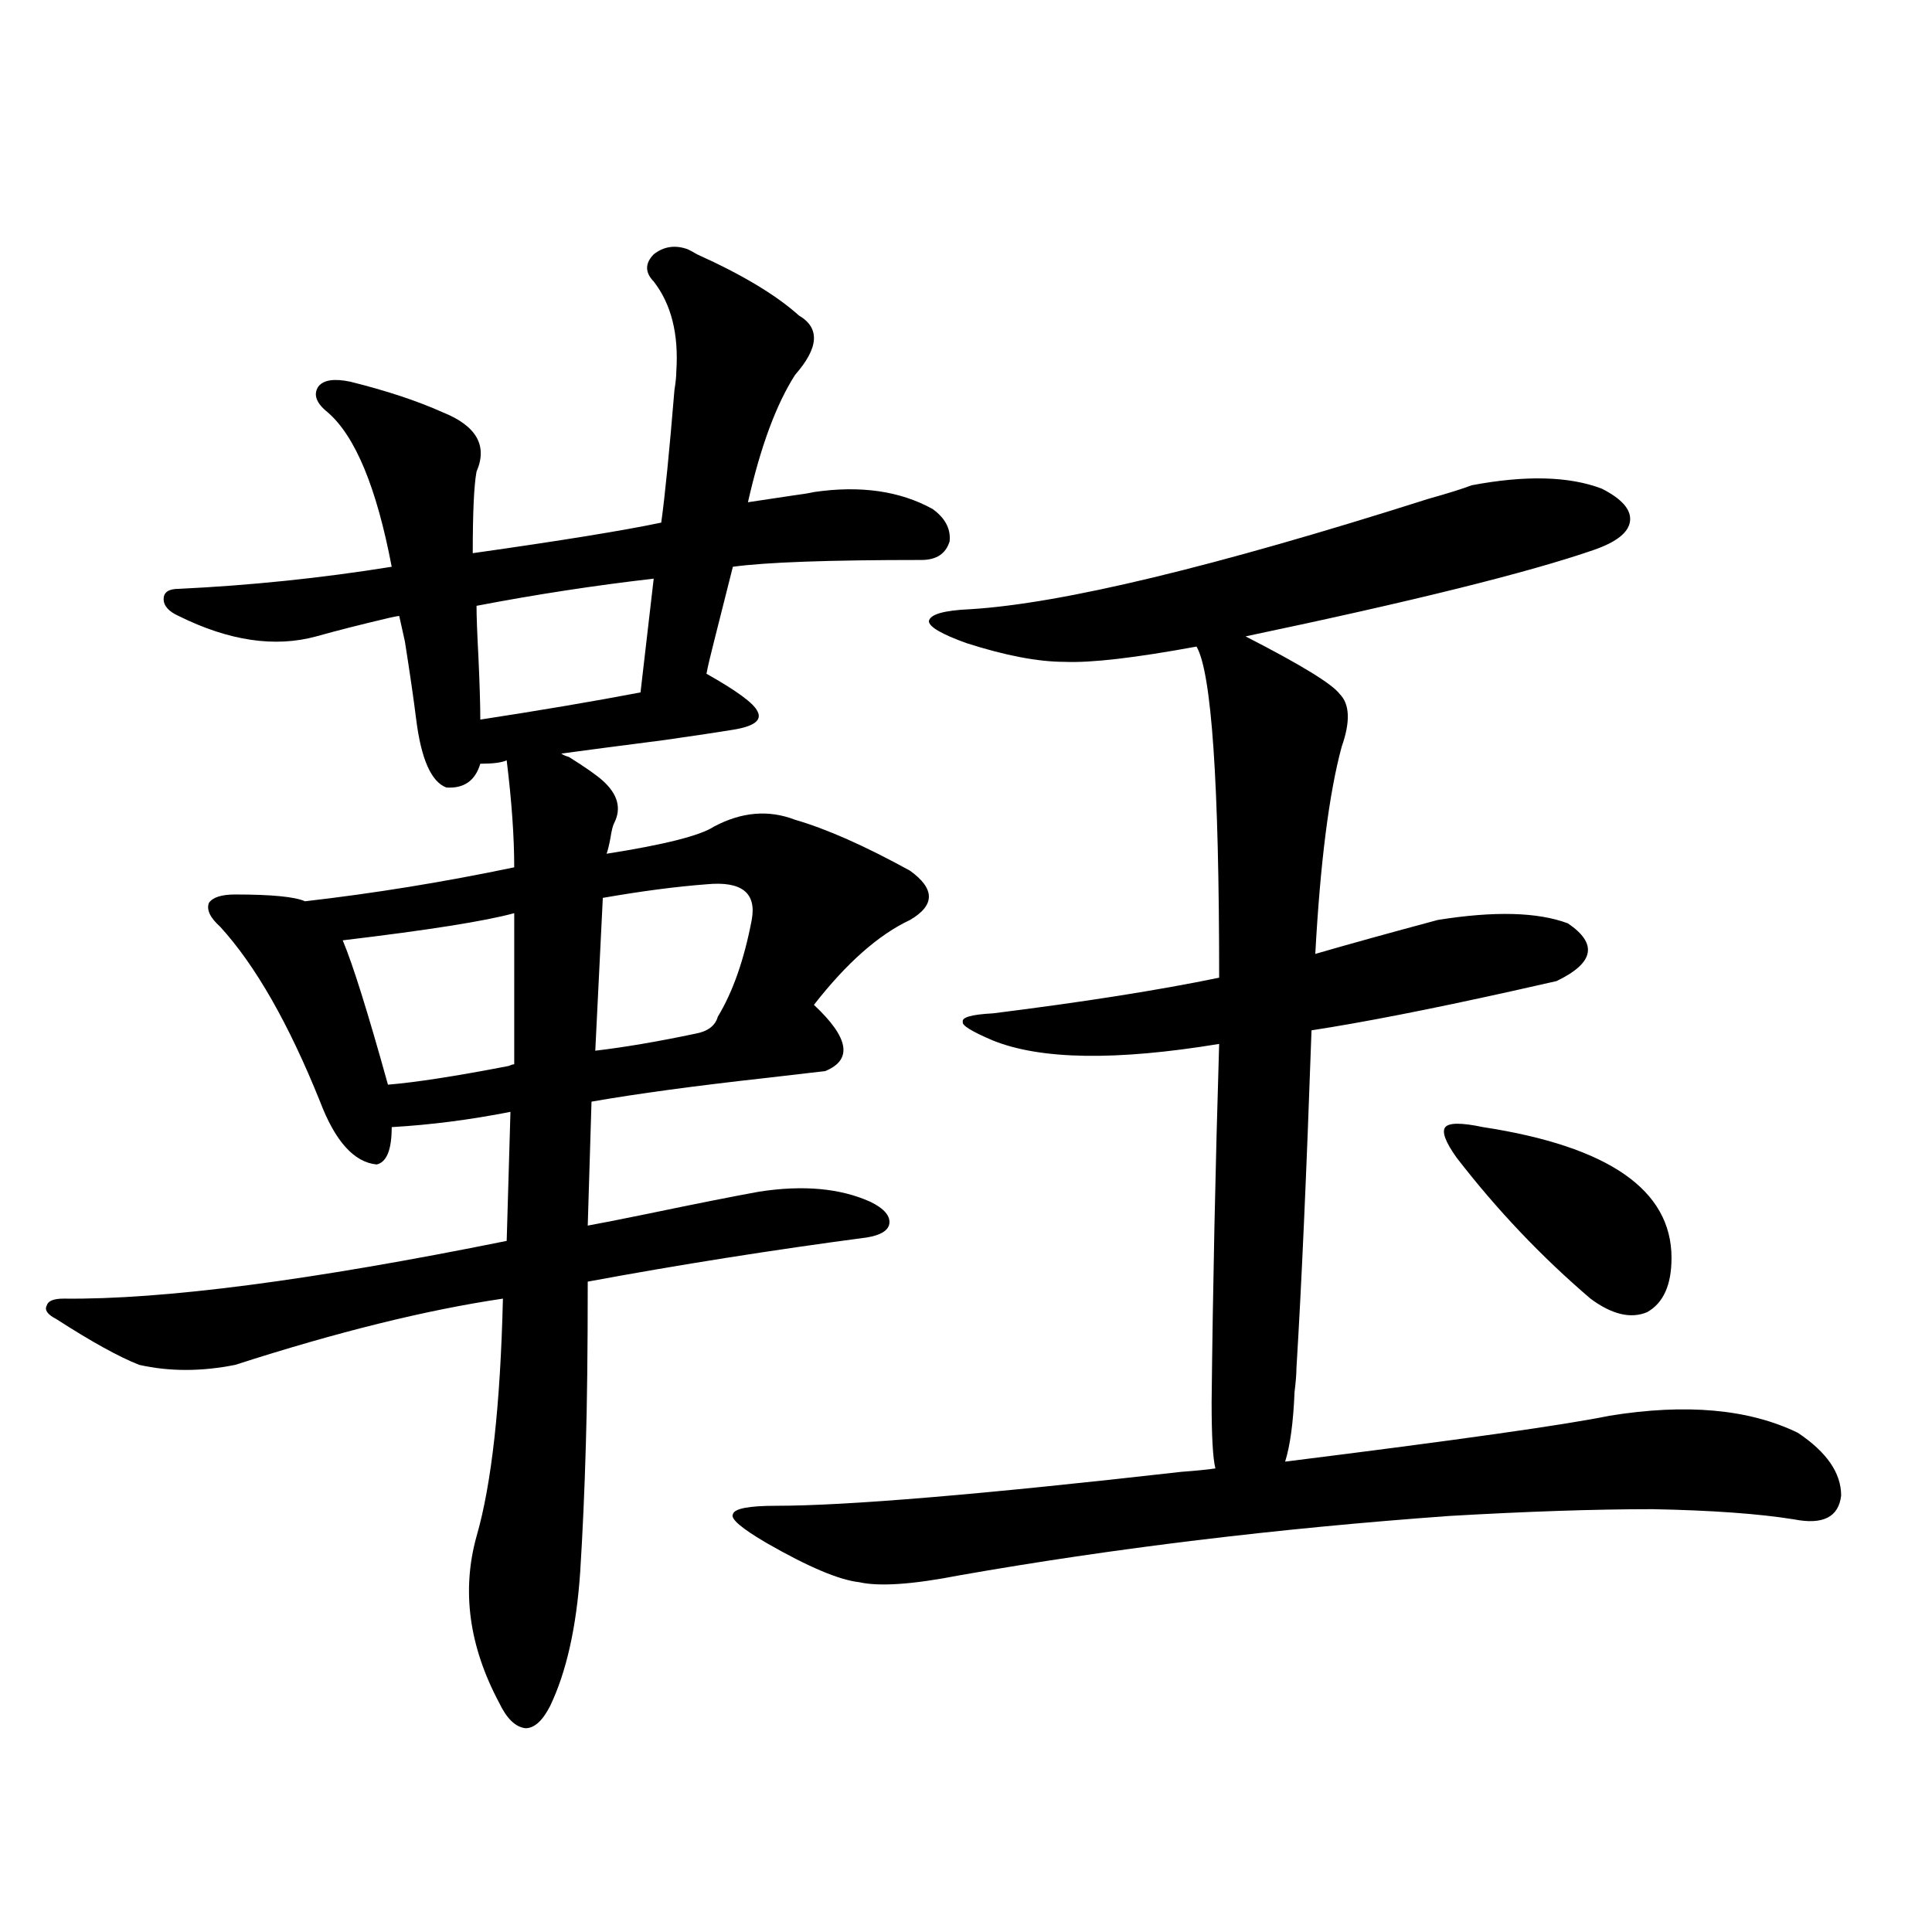 <?xml version="1.0" encoding="utf-8"?>
<!-- Generator: Adobe Illustrator 16.0.0, SVG Export Plug-In . SVG Version: 6.00 Build 0)  -->
<!DOCTYPE svg PUBLIC "-//W3C//DTD SVG 1.1//EN" "http://www.w3.org/Graphics/SVG/1.1/DTD/svg11.dtd">
<svg version="1.1" id="图层_1" xmlns="http://www.w3.org/2000/svg" xmlns:xlink="http://www.w3.org/1999/xlink" x="0px" y="0px"
	 width="1000px" height="1000px" viewBox="0 0 1000 1000" enable-background="new 0 0 1000 1000" xml:space="preserve">
<path d="M355.918,129c1.296,0.591,2.927,1.469,4.878,2.637c23.414,10.547,40.975,21.094,52.682,31.641
	c11.052,6.455,10.396,16.699-1.951,30.762c-9.756,15.244-17.896,37.216-24.39,65.918c3.902-0.577,11.707-1.758,23.414-3.516
	c4.543-0.577,8.125-1.167,10.731-1.758c24.055-3.516,44.542-0.577,61.462,8.789c6.494,4.697,9.421,10.259,8.78,16.699
	c-1.951,6.455-6.829,9.668-14.634,9.668c-48.139,0-80.653,1.181-97.559,3.516c-1.951,7.622-5.213,20.517-9.756,38.672
	c-1.951,7.622-3.262,13.184-3.902,16.699c15.609,8.789,24.39,15.244,26.341,19.336c2.592,4.697-1.631,7.91-12.683,9.668
	c-7.164,1.181-18.871,2.939-35.121,5.273c-22.773,2.939-40.654,5.273-53.657,7.031c0.641,0.591,1.951,1.181,3.902,1.758
	c8.445,5.273,14.299,9.38,17.561,12.305c7.805,7.031,9.756,14.365,5.854,21.973c-0.655,1.181-1.311,3.818-1.951,7.91
	c-0.655,3.516-1.311,6.152-1.951,7.91c29.908-4.683,48.444-9.366,55.608-14.063c14.299-7.608,28.292-8.789,41.95-3.516
	c16.25,4.697,36.097,13.486,59.511,26.367c13.003,9.38,13.003,17.88,0,25.488c-16.265,7.622-32.85,22.275-49.755,43.945
	c18.201,17.001,20.152,28.427,5.854,34.277c-5.213,0.591-15.289,1.758-30.243,3.516c-37.072,4.106-67.315,8.212-90.729,12.305
	l-1.951,64.16c6.494-1.167,16.905-3.213,31.219-6.152c25.365-5.273,44.542-9.077,57.56-11.426c22.759-3.516,41.95-1.758,57.56,5.273
	c7.149,3.516,10.396,7.333,9.756,11.426c-0.655,3.516-4.558,5.864-11.707,7.031c-48.779,6.455-96.918,14.063-144.387,22.852
	c0,35.747-0.335,63.872-0.976,84.375c-0.655,23.442-1.631,45.415-2.927,65.918c-1.951,28.702-7.164,51.855-15.609,69.434
	c-3.902,7.608-8.14,11.426-12.683,11.426c-5.213-0.591-9.756-4.985-13.658-13.184c-15.609-29.306-19.512-58.008-11.707-86.133
	c7.805-26.944,12.348-67.964,13.658-123.047c-39.679,5.864-85.852,17.29-138.533,34.277c-17.561,3.516-34.146,3.516-49.755,0
	c-10.411-4.092-24.725-12.002-42.926-23.73c-4.558-2.334-6.188-4.683-4.878-7.031c0.641-2.334,3.567-3.516,8.78-3.516
	c51.371,0.591,127.802-9.366,229.263-29.883l1.951-66.797c-20.822,4.106-41.31,6.743-61.462,7.91
	c0,11.728-2.606,18.169-7.805,19.336c-11.707-1.167-21.463-12.002-29.268-32.52c-16.265-40.43-33.505-70.601-51.706-90.527
	c-5.213-4.683-7.164-8.789-5.854-12.305c1.951-2.925,6.494-4.395,13.658-4.395c18.856,0,30.884,1.181,36.097,3.516
	c35.762-4.092,71.858-9.956,108.29-17.578c0-15.82-1.311-34.277-3.902-55.371c-2.606,1.181-7.164,1.758-13.658,1.758
	c-2.606,8.789-8.46,12.895-17.561,12.305c-7.805-2.925-13.018-14.639-15.609-35.156c-1.311-10.547-3.262-24.019-5.854-40.43
	c-1.311-5.85-2.286-10.245-2.927-13.184c-0.655,0-2.286,0.302-4.878,0.879c-14.969,3.516-27.651,6.743-38.048,9.668
	c-21.463,5.864-45.212,2.348-71.218-10.547c-5.213-2.334-7.805-5.273-7.805-8.789s2.592-5.273,7.805-5.273
	c37.072-1.758,73.81-5.562,110.241-11.426c-7.805-41.006-18.871-67.676-33.17-79.98c-5.854-4.683-7.484-9.077-4.878-13.184
	c2.592-3.516,8.125-4.395,16.585-2.637c18.856,4.697,34.786,9.97,47.804,15.82c17.561,7.031,23.414,17.29,17.561,30.762
	c-1.311,7.031-1.951,21.094-1.951,42.188c45.518-6.441,78.047-11.714,97.559-15.82c1.951-14.063,4.223-36.914,6.829-68.555
	c0.641-4.092,0.976-7.32,0.976-9.668c1.296-19.336-2.606-34.854-11.707-46.582c-4.558-4.683-4.558-9.366,0-14.063
	C343.556,127.545,349.409,126.666,355.918,129z M266.164,472.653c-14.969,4.106-44.557,8.789-88.778,14.063
	c5.198,12.305,13.003,37.216,23.414,74.707c14.299-1.167,35.121-4.395,62.438-9.668c1.296-0.577,2.271-0.879,2.927-0.879V472.653z
	 M338.357,299.508c-30.578,3.516-61.142,8.212-91.705,14.063c0,5.273,0.32,14.063,0.976,26.367
	c0.641,14.063,0.976,24.912,0.976,32.52c30.563-4.683,58.2-9.366,82.925-14.063L338.357,299.508z M365.674,457.711
	c-15.609,1.181-33.505,3.516-53.657,7.031l-3.902,79.102c14.954-1.758,32.194-4.683,51.706-8.789
	c6.494-1.167,10.396-4.092,11.707-8.789c7.805-12.881,13.658-29.581,17.561-50.098C391.68,462.106,383.875,455.953,365.674,457.711z
	 M761.762,251.168c27.957-5.273,50.396-4.683,67.315,1.758c10.396,5.273,15.274,10.849,14.634,16.699
	c-0.655,5.864-6.829,10.849-18.536,14.941c-33.825,11.728-93.991,26.669-180.483,44.824c28.612,14.653,44.877,24.609,48.779,29.883
	c5.198,5.273,5.519,14.365,0.976,27.246c-6.509,24.033-11.066,59.766-13.658,107.227c18.201-5.273,39.344-11.124,63.413-17.578
	c29.268-4.683,51.706-4.092,67.315,1.758c15.609,10.547,13.658,20.517-5.854,29.883c-5.213,1.181-13.018,2.939-23.414,5.273
	c-42.285,9.38-76.751,16.123-103.412,20.215c-2.606,74.419-5.213,132.715-7.805,174.902c0,2.939-0.335,7.031-0.976,12.305
	c-0.655,15.82-2.286,27.837-4.878,36.035c89.099-11.124,145.027-19.034,167.801-23.73c39.664-6.441,72.193-3.516,97.559,8.789
	c14.954,9.97,22.438,20.805,22.438,32.52c-1.311,11.137-9.436,15.244-24.39,12.305c-18.216-2.925-42.605-4.683-73.169-5.273
	c-29.923,0-65.044,1.181-105.363,3.516c-89.113,6.455-173.654,16.699-253.652,30.762c-24.069,4.697-41.31,5.864-51.706,3.516
	c-10.411-1.167-26.341-7.91-47.804-20.215c-13.018-7.608-18.871-12.593-17.561-14.941c0.641-2.925,8.125-4.395,22.438-4.395
	c36.417,0,106.339-5.85,209.751-17.578c7.805-0.577,13.658-1.167,17.561-1.758c-1.311-5.273-1.951-16.699-1.951-34.277
	c0.641-59.766,1.951-121.577,3.902-185.449c-53.337,8.789-92.36,8.212-117.07-1.758c-11.066-4.683-16.265-7.91-15.609-9.668
	c-0.655-2.334,4.543-3.804,15.609-4.395c46.828-5.85,85.852-12.002,117.07-18.457c0-100.772-3.902-157.901-11.707-171.387
	c-31.874,5.864-54.633,8.501-68.291,7.91c-13.658,0-30.578-3.213-50.73-9.668c-13.018-4.683-19.512-8.487-19.512-11.426
	c0.641-3.516,7.805-5.562,21.463-6.152c47.469-2.925,126.491-21.973,237.067-57.129C749.72,255.274,757.204,252.926,761.762,251.168
	z M767.615,583.395c65.029,9.97,97.559,32.52,97.559,67.676c0,14.063-4.237,23.442-12.683,28.125
	c-8.46,3.516-18.216,1.181-29.268-7.031c-25.365-21.67-48.459-45.991-69.267-72.949c-5.854-8.198-7.805-13.472-5.854-15.82
	C750.055,581.06,756.549,581.06,767.615,583.395z"/>
</svg>
